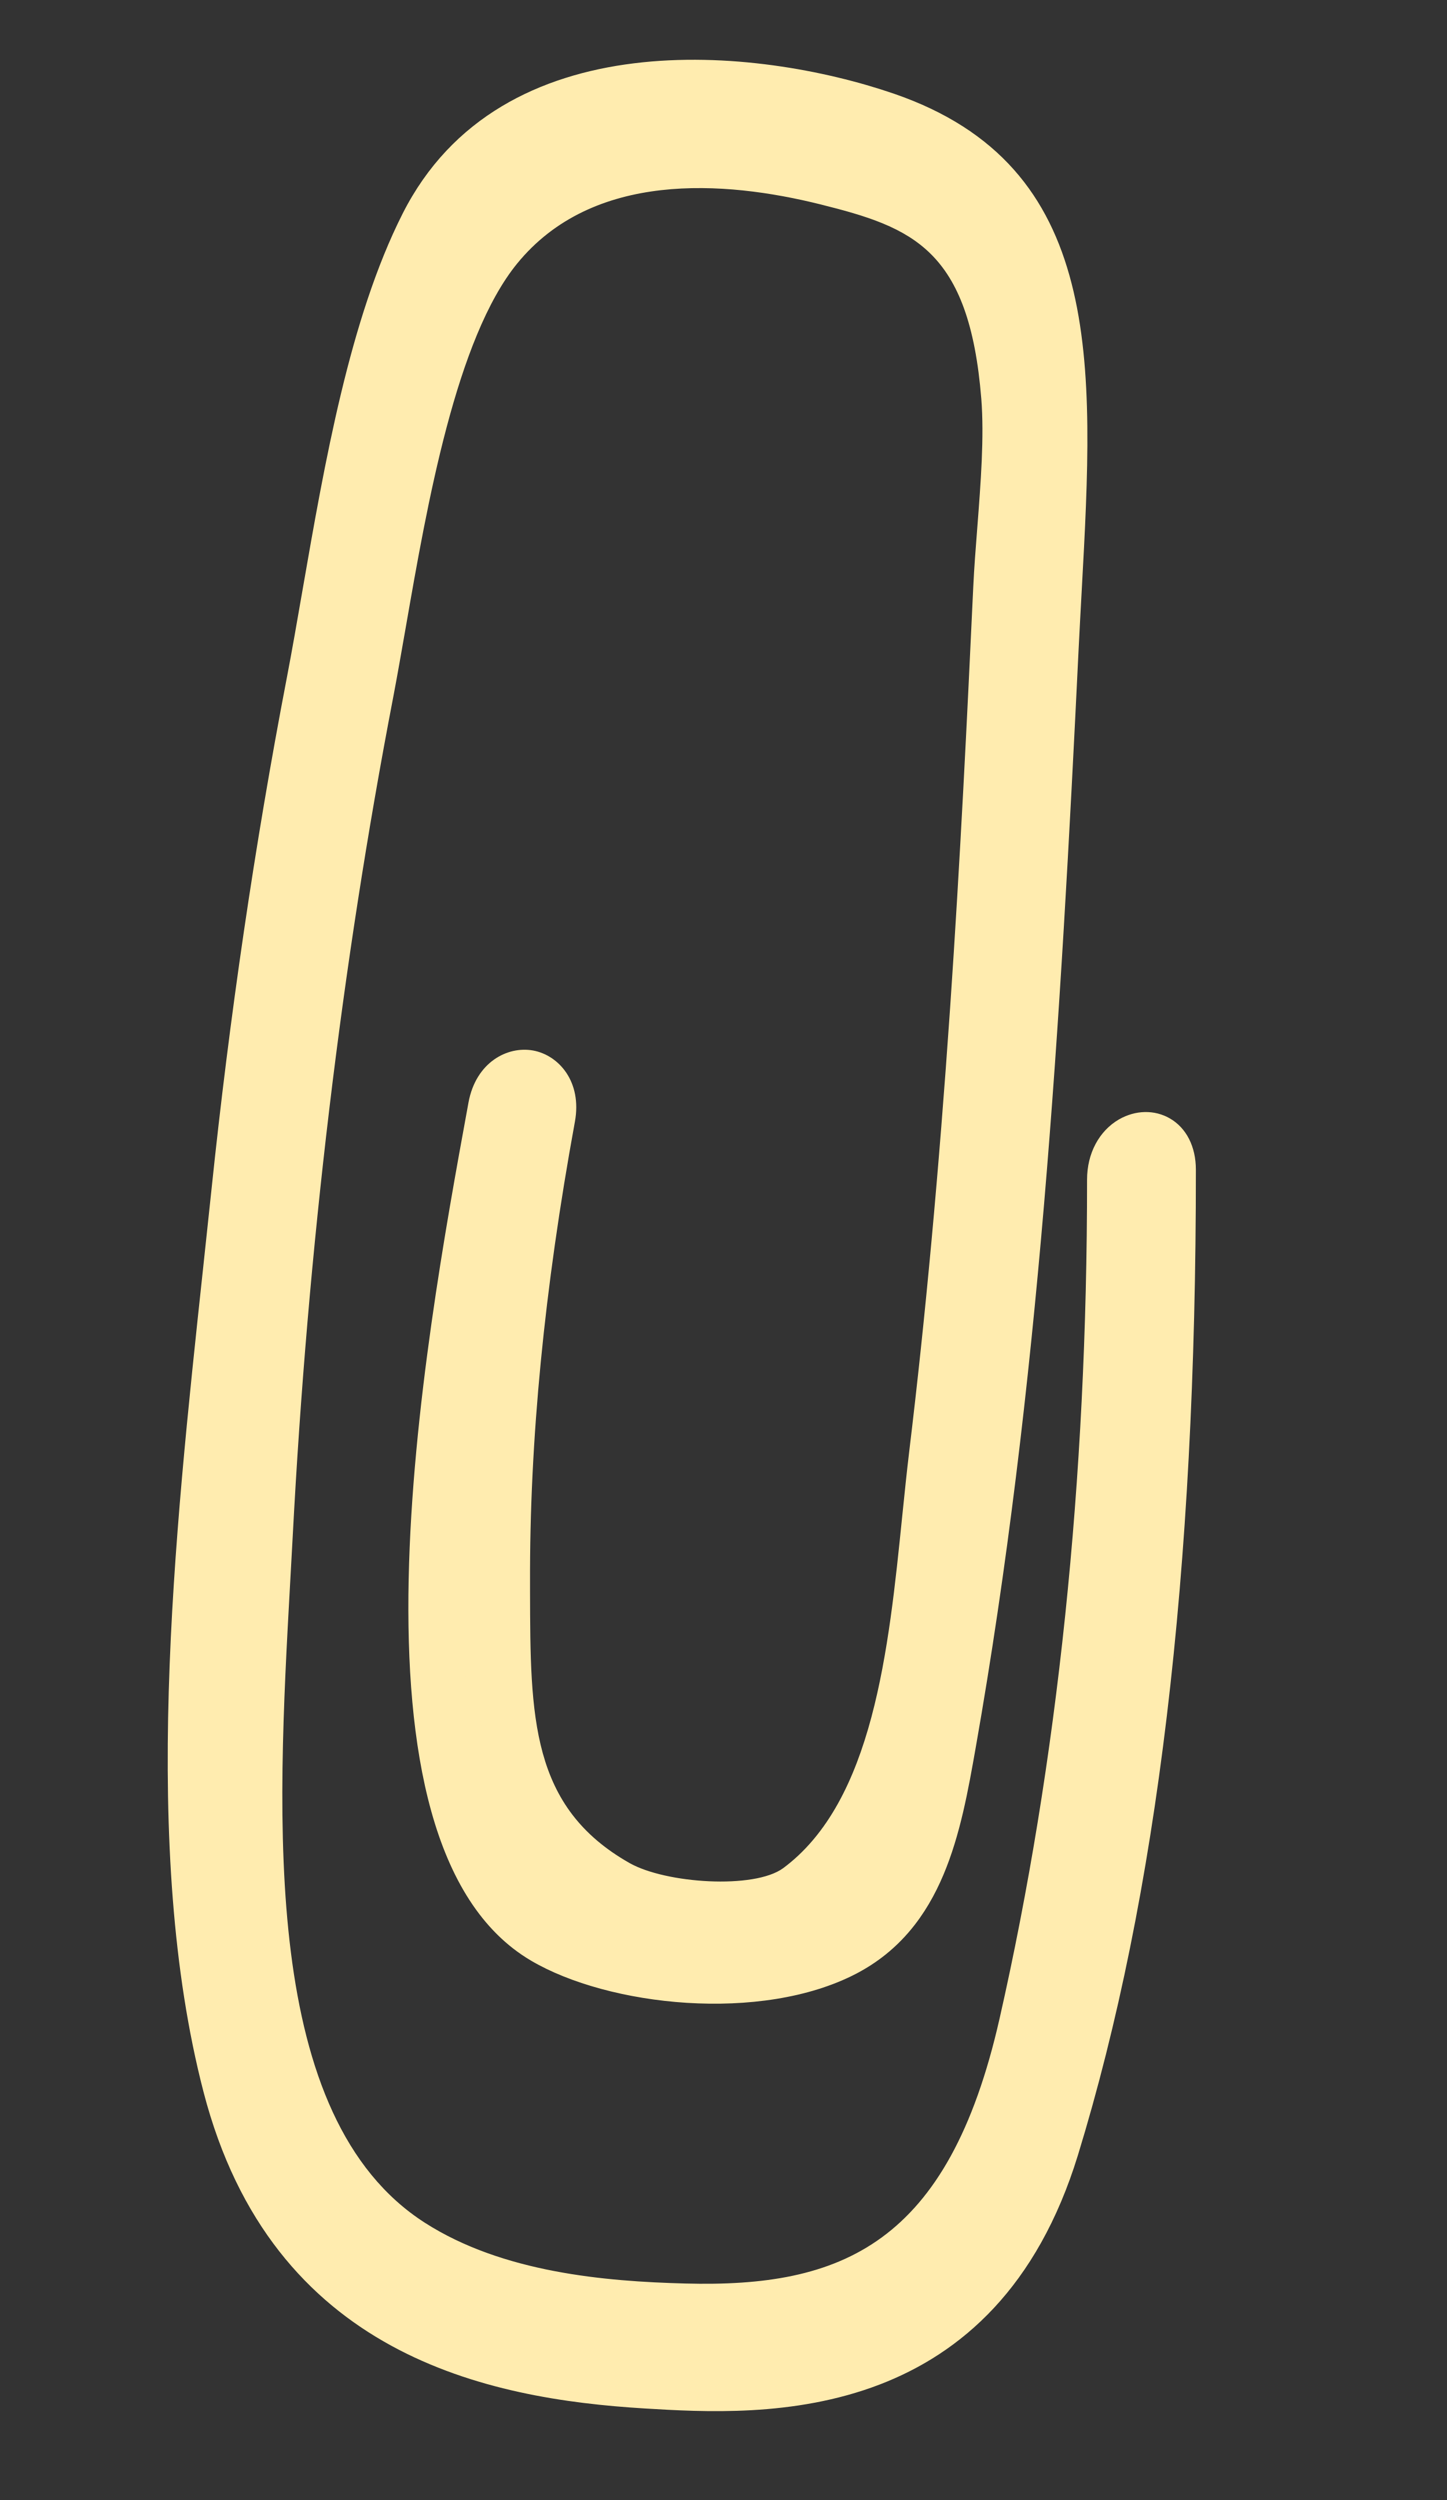 <?xml version="1.0" encoding="UTF-8"?> <svg xmlns="http://www.w3.org/2000/svg" width="44" height="76" viewBox="0 0 44 76" fill="none"><rect x="0" y="0" width="44" height="76" fill="#333333" stroke="none"/><path d="M9.537 20.786C10.351 16.549 11.049 10.707 12.985 6.876C15.766 1.372 23.269 2.392 26.899 3.636C33.228 5.804 32.344 11.823 31.962 19.701C31.426 30.752 30.784 41.97 28.846 52.972C28.355 55.761 27.844 58.114 25.647 59.258C23.132 60.567 18.817 60.209 16.563 58.877C11.015 55.597 13.861 40.258 15.067 33.665C15.322 32.267 16.914 32.547 16.657 33.947C15.794 38.665 15.264 43.386 15.278 48.13C15.29 52.09 15.216 55.371 18.726 57.361C20 58.084 23.08 58.377 24.316 57.456C27.838 54.834 27.933 48.685 28.474 44.209C29.02 39.699 29.413 35.182 29.723 30.666C30.017 26.4 30.227 22.137 30.425 17.876C30.509 16.087 30.81 13.823 30.668 12.055C30.26 6.986 28.134 6.15 25.155 5.405C22.108 4.643 17.664 4.309 15.074 7.484C12.685 10.411 11.904 17.02 11.125 21.068C9.498 29.537 8.509 38.121 8.06 46.675C7.659 54.328 6.714 64.596 12.47 68.277C14.912 69.839 18.038 70.18 20.813 70.253C25.878 70.386 29.558 68.813 31.204 61.556C33.123 53.099 33.892 44.401 33.888 35.859C33.887 34.457 35.523 34.149 35.524 35.554C35.529 45.143 34.833 55.941 31.976 65.265C29.802 72.362 24.372 72.666 19.648 72.379C14.376 72.059 8.83 70.459 6.995 63.377C4.936 55.435 6.367 44.81 7.255 36.293C7.796 31.103 8.55 25.922 9.537 20.786Z" fill="#FFECAF"></path><path d="M26.753 72.485C24.14 73.489 21.375 73.321 19.599 73.214C14.838 72.924 8.267 71.612 6.187 63.586C4.277 56.212 5.286 46.829 6.176 38.551L6.426 36.206C6.978 30.906 7.749 25.665 8.717 20.628C8.878 19.79 9.034 18.891 9.196 17.956C9.871 14.077 10.633 9.679 12.241 6.498C15.222 0.595 23.028 1.425 27.17 2.844C33.596 5.045 33.272 11.006 32.895 17.909C32.862 18.507 32.829 19.118 32.798 19.741C32.247 31.1 31.593 42.199 29.671 53.115C29.218 55.69 28.704 58.607 26.033 59.999C23.144 61.5 18.501 60.992 16.139 59.596C10.123 56.04 12.893 40.907 14.224 33.634L14.246 33.513C14.471 32.295 15.425 31.792 16.21 31.934C16.992 32.077 17.703 32.883 17.482 34.096C16.55 39.191 16.103 43.781 16.117 48.125L16.117 48.395C16.127 52.188 16.134 54.928 19.141 56.633C20.236 57.255 22.937 57.44 23.82 56.786C26.555 54.75 27.022 50.148 27.435 46.088C27.505 45.404 27.573 44.74 27.649 44.108C28.141 40.035 28.548 35.618 28.893 30.607C29.198 26.155 29.416 21.68 29.595 17.836C29.621 17.274 29.668 16.667 29.717 16.042C29.822 14.683 29.931 13.277 29.839 12.122C29.473 7.571 27.745 6.912 24.956 6.215C22.013 5.48 18.025 5.195 15.726 8.011C13.867 10.289 12.988 15.345 12.344 19.039C12.207 19.818 12.079 20.557 11.951 21.225C10.387 29.361 9.36 37.938 8.9 46.718L8.824 48.097C8.421 55.347 7.919 64.37 12.924 67.572C15.288 69.084 18.395 69.352 20.838 69.416C25.583 69.543 28.835 68.238 30.393 61.369C32.165 53.56 33.06 44.977 33.055 35.858C33.055 35.064 33.419 34.38 34.028 34.027C34.529 33.742 35.104 33.729 35.572 33.998C36.074 34.287 36.363 34.854 36.364 35.552C36.37 47.812 35.197 57.611 32.779 65.509C31.536 69.557 29.212 71.539 26.753 72.485ZM7.628 40.685C6.823 48.316 6.116 56.649 7.805 63.167C9.591 70.062 15.1 71.266 19.7 71.545C24.202 71.82 29.174 71.563 31.177 65.02C32.979 59.137 34.076 52.153 34.495 43.825C34.121 50.129 33.293 56.129 32.02 61.741C30.103 70.188 25.267 71.206 20.791 71.089C18.131 71.018 14.731 70.715 12.021 68.981C6.194 65.253 6.725 55.69 7.153 48.005L7.227 46.631C7.333 44.639 7.467 42.654 7.628 40.685ZM15.169 37.936C14.034 44.961 12.889 55.733 16.99 58.158C18.93 59.304 22.961 59.718 25.262 58.516C26.995 57.613 27.489 55.8 27.967 53.15C27.365 55.161 26.417 56.936 24.817 58.126C23.235 59.306 19.78 58.919 18.315 58.088C14.464 55.904 14.455 52.259 14.445 48.401L14.445 48.132C14.434 44.895 14.672 41.531 15.169 37.936ZM17.584 4.696C19.689 3.886 22.341 3.84 25.359 4.594C28.047 5.267 30.231 6.116 31.13 9.632C30.648 7.139 29.417 5.381 26.629 4.426C22.997 3.182 16.195 2.378 13.731 7.253C12.902 8.895 12.304 10.94 11.825 13.079C12.427 10.669 13.231 8.423 14.428 6.955C15.261 5.935 16.325 5.179 17.584 4.696Z" fill="#FFECAF"></path></svg> 